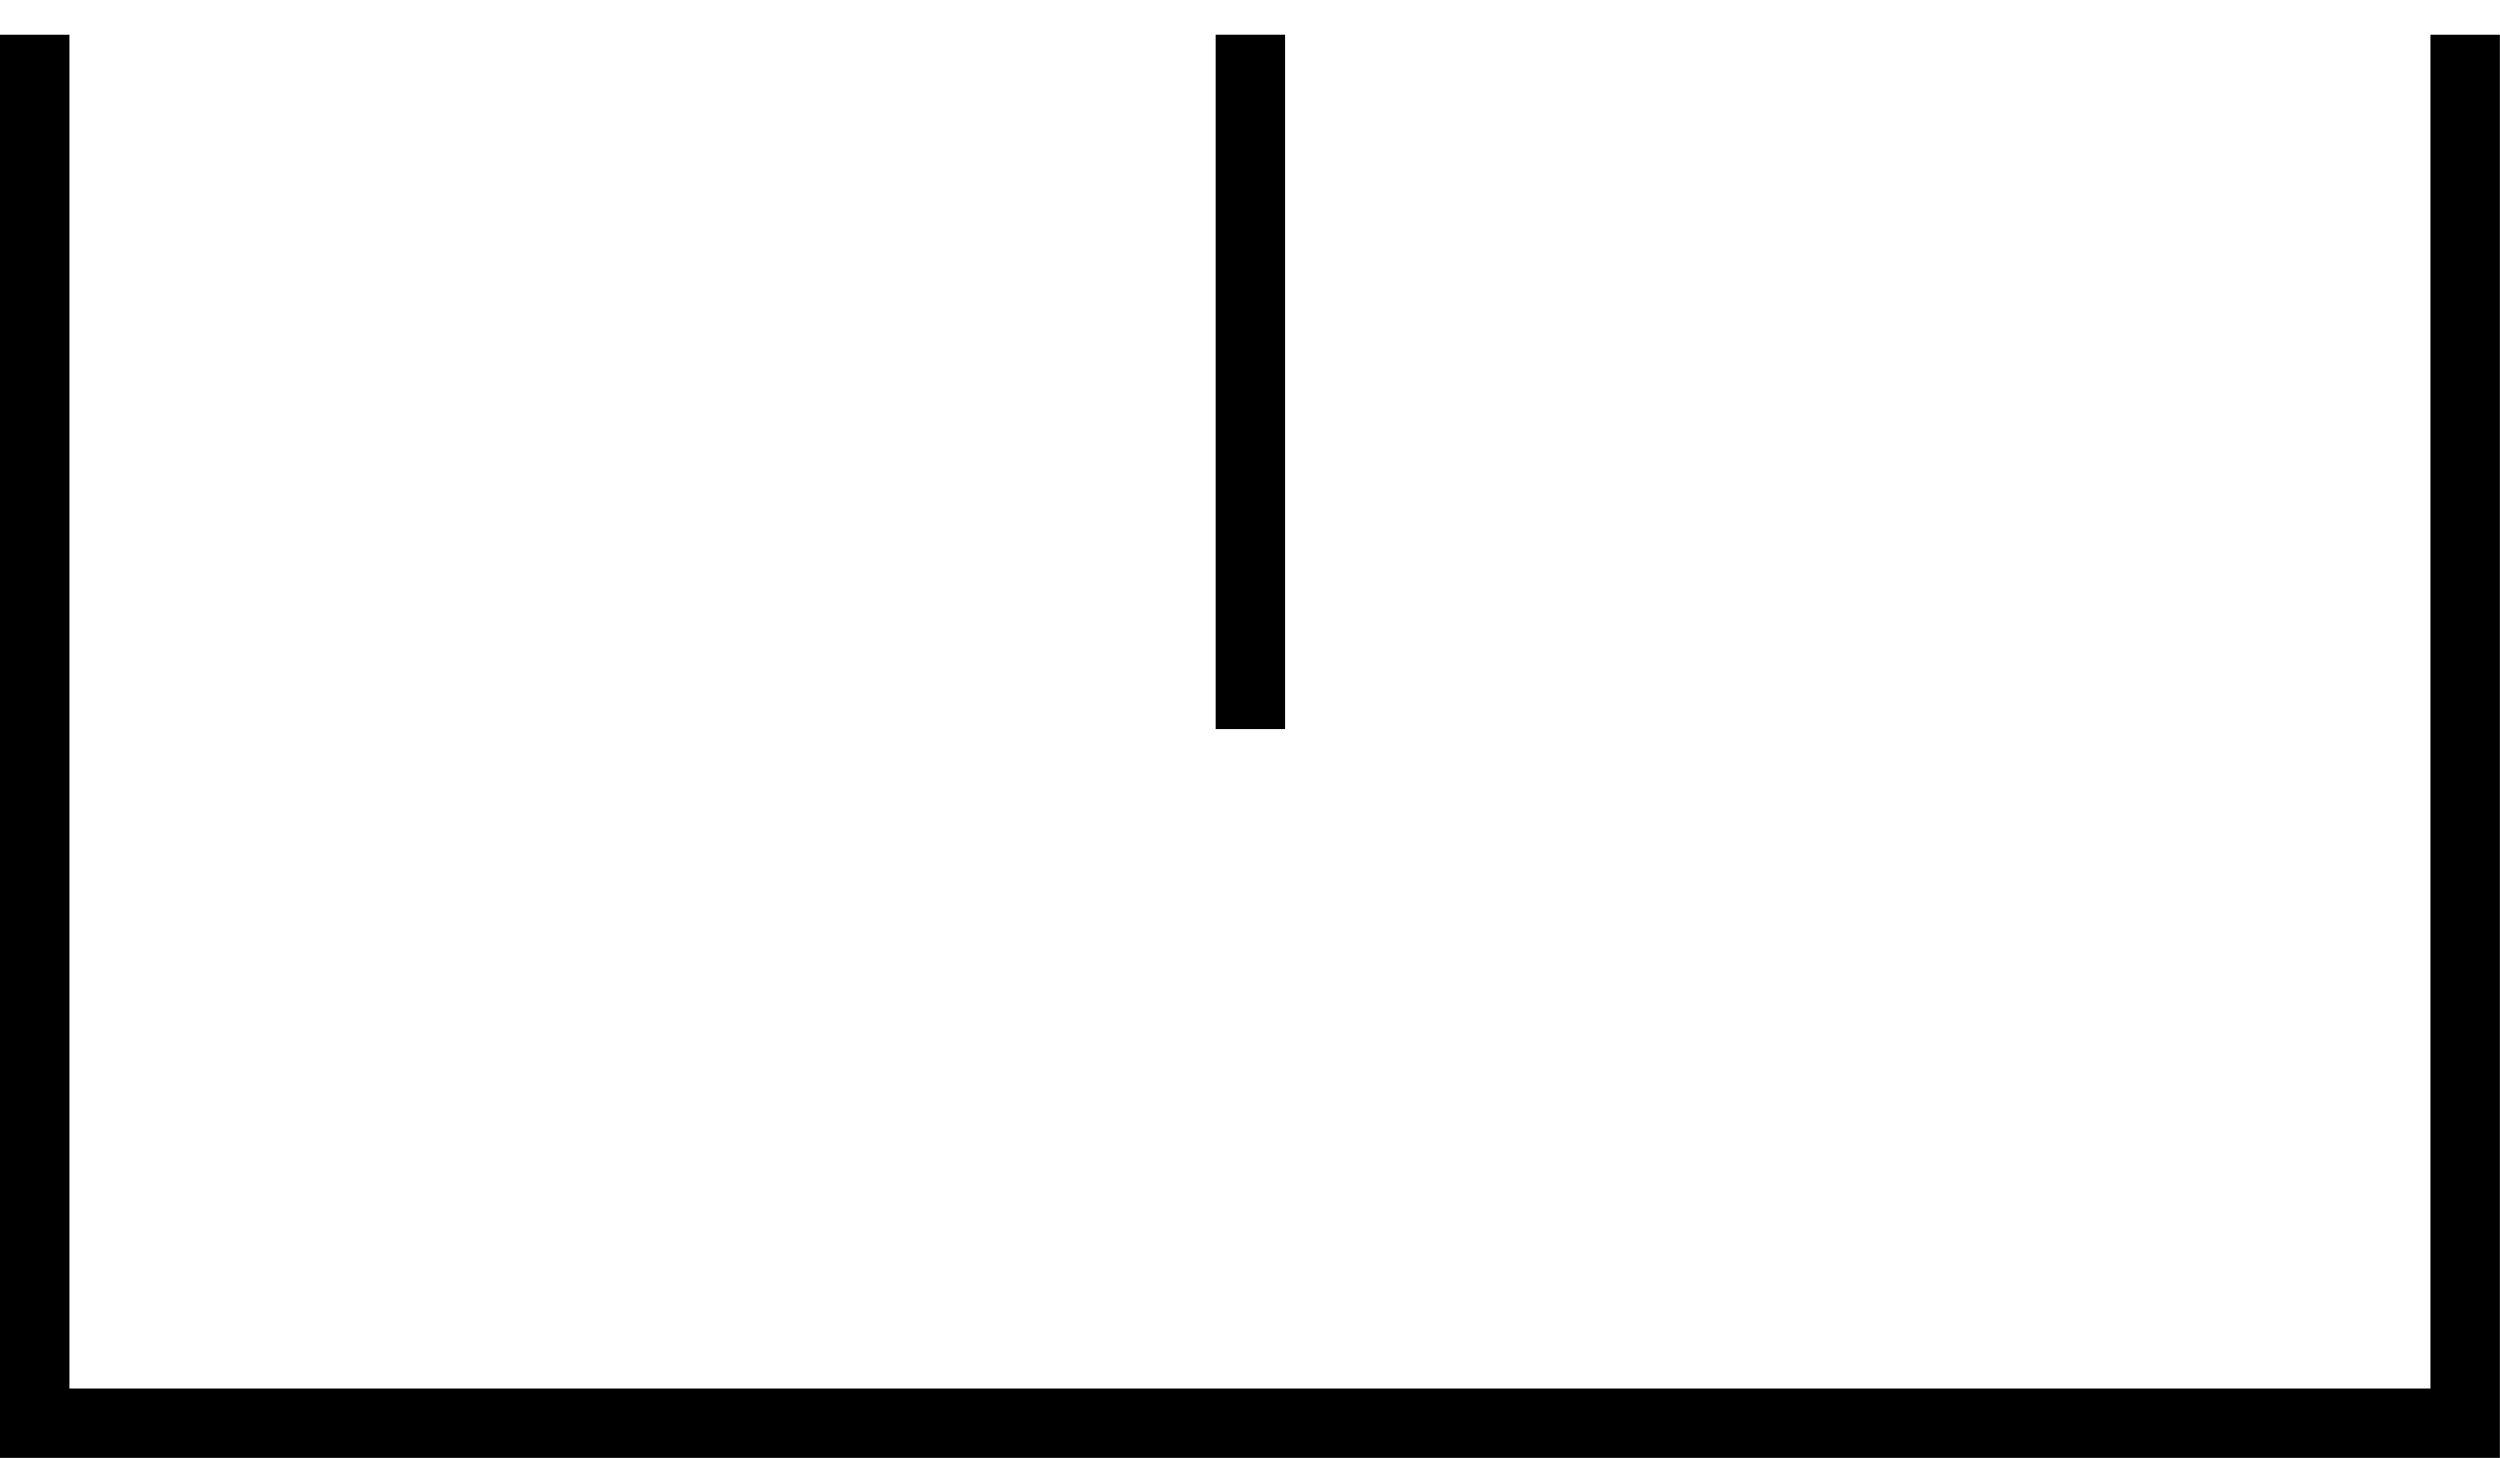 <?xml version='1.0' encoding='ISO-8859-1'?>
<!DOCTYPE svg PUBLIC "-//W3C//DTD SVG 1.1//EN" "http://www.w3.org/Graphics/SVG/1.1/DTD/svg11.dtd">
<!-- This file was generated by dvisvgm 1.0.11 () -->
<!-- Mon Jun 22 11:10:14 2020 -->
<svg height='10.078pt' version='1.1' viewBox='94.398 66.36 17.282 10.078' width='17.282pt' xmlns='http://www.w3.org/2000/svg' xmlns:xlink='http://www.w3.org/1999/xlink'>
<g id='page1' transform='matrix(1.2 0 0 1.2 0 0)'>
<path d='M78.865 55.5V63.499H92.866V55.5' fill='none' stroke='#000000' stroke-width='0.4'/>
<path d='M85.868 55.5V59.5' fill='none' stroke='#000000' stroke-width='0.4'/>
</g>
</svg>
